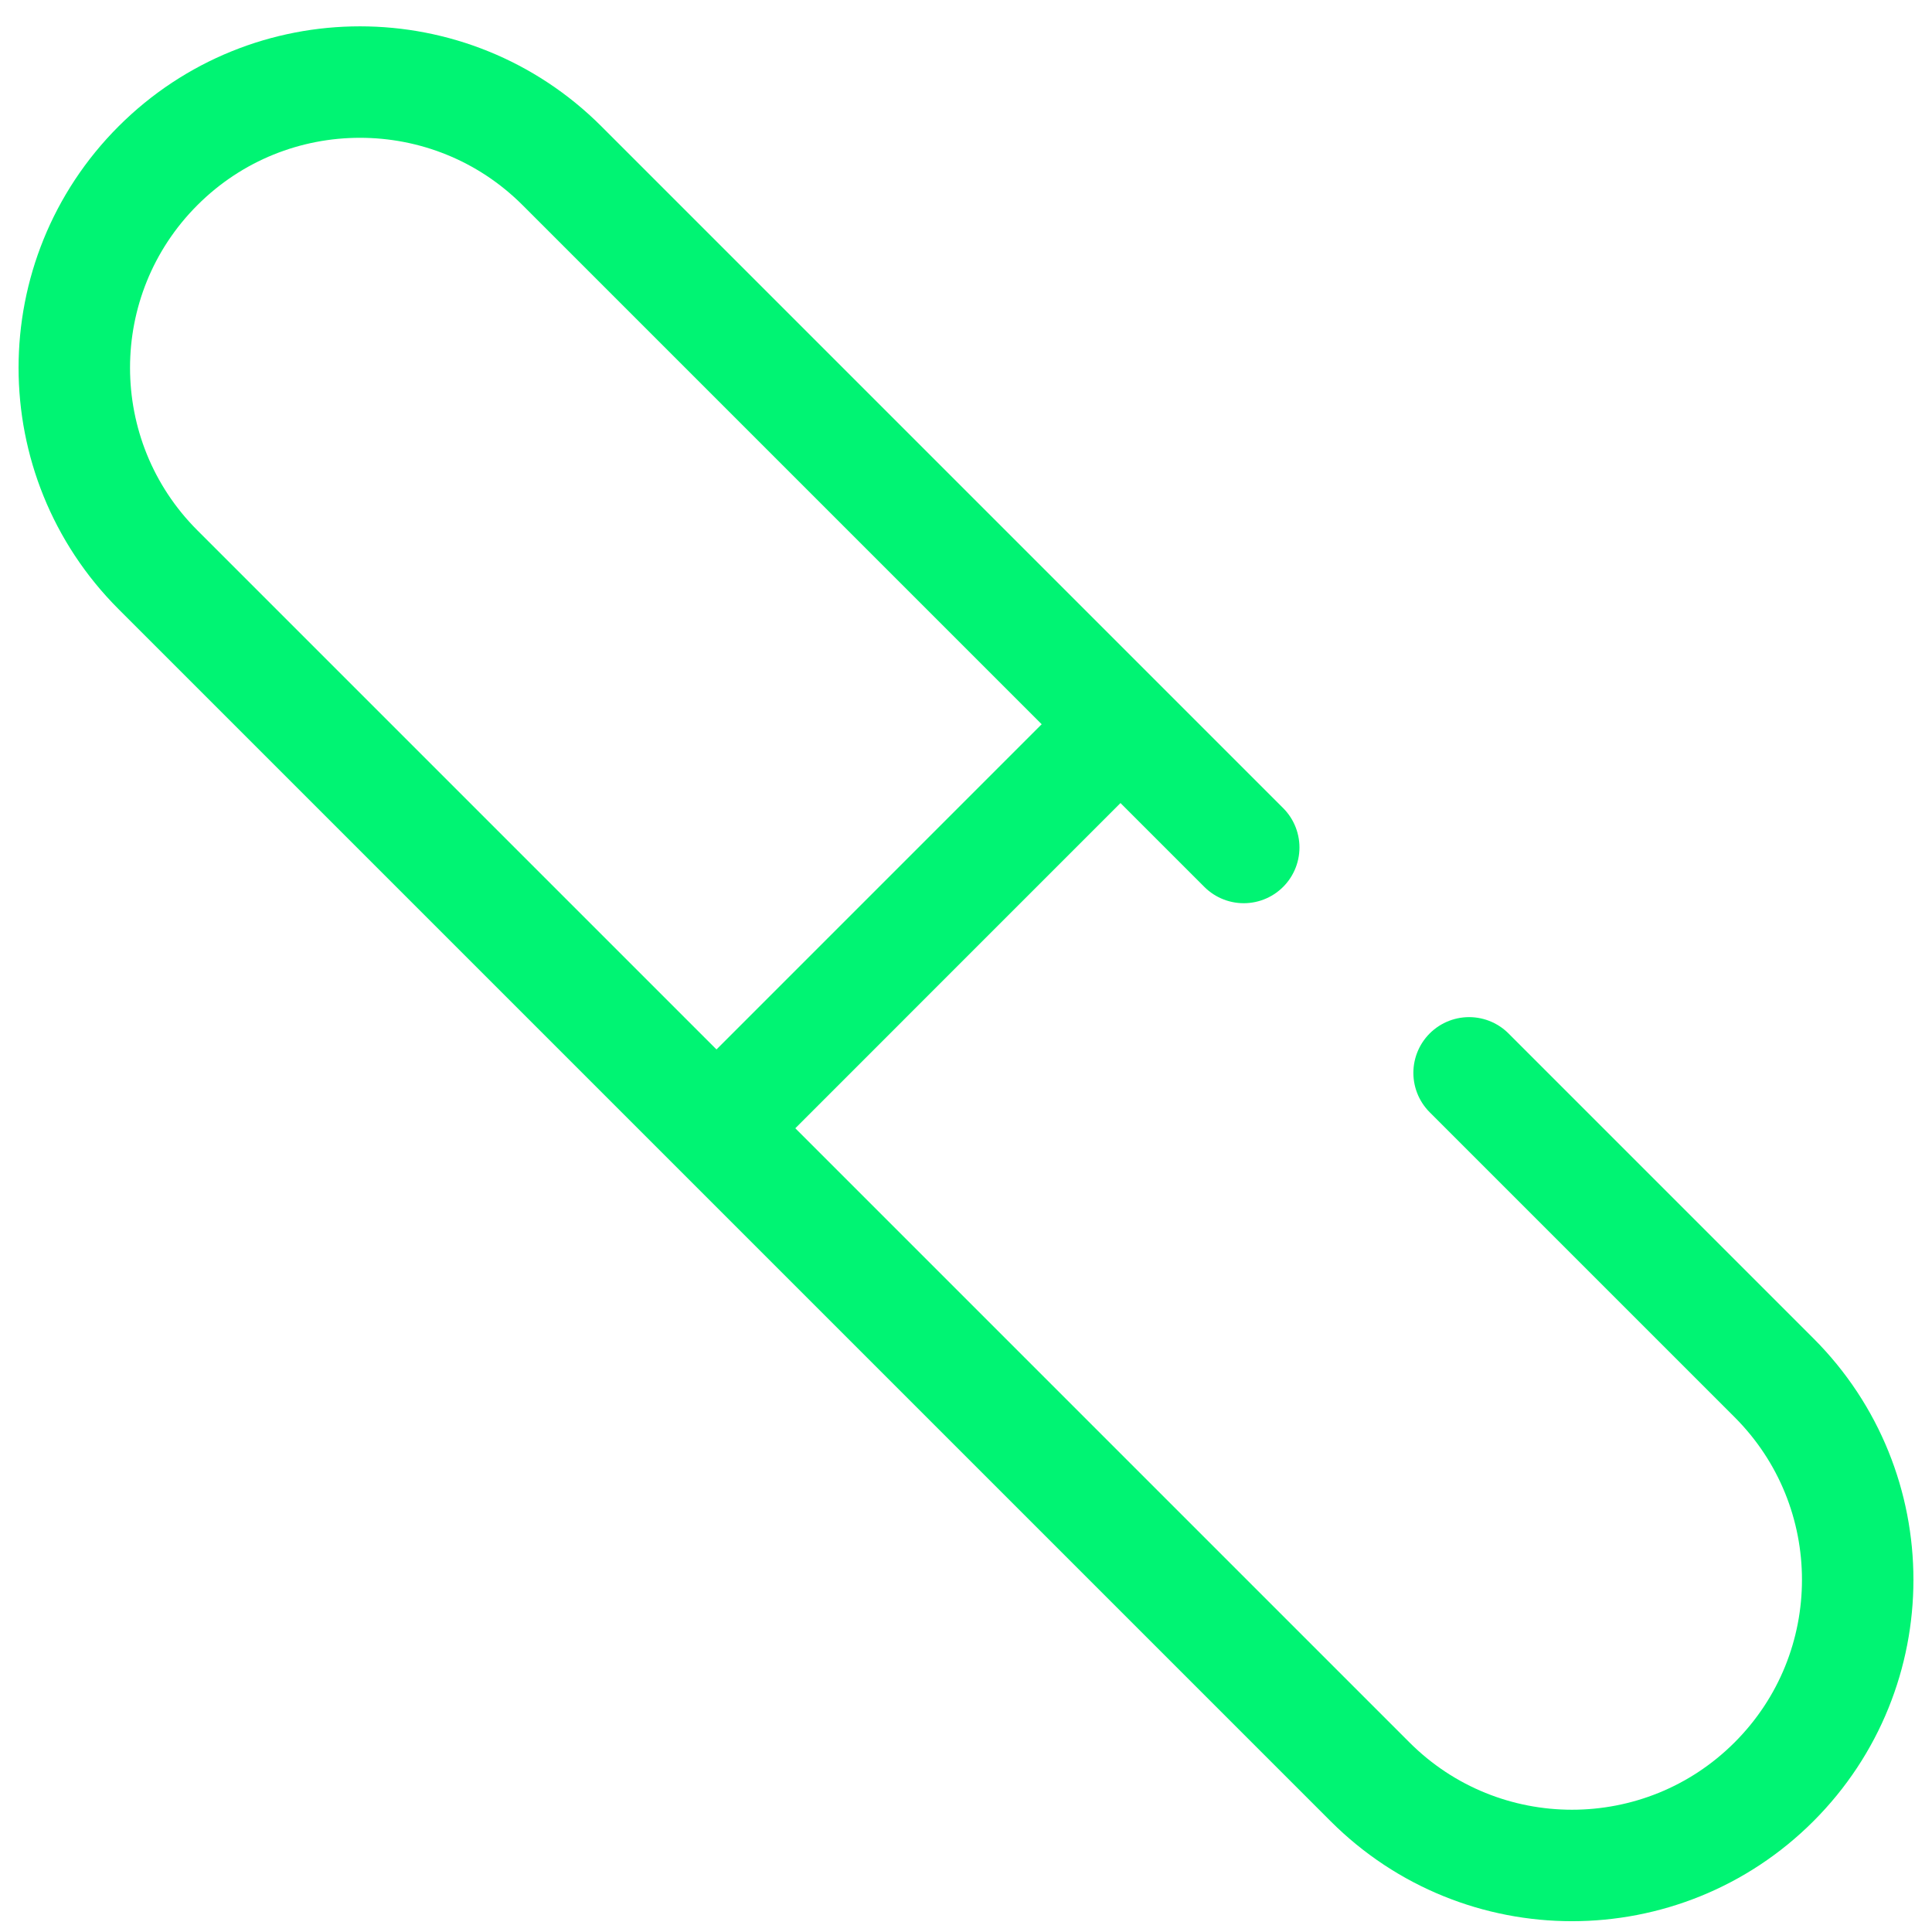 <svg width="52" height="52" viewBox="0 0 52 52" fill="none" xmlns="http://www.w3.org/2000/svg">
  <path d="M33.475 22.81L15.126 4.461C12.123 1.458 7.255 1.458 4.252 4.461C1.249 7.464 1.249 12.332 4.252 15.335L36.874 47.957C39.877 50.96 44.745 50.96 47.748 47.957C50.751 44.954 50.751 40.086 47.748 37.083L39.541 28.876" stroke="#00F473" stroke-width="3" stroke-linecap="round"/>
  <path d="M19.388 30.264L24.721 24.93L30.054 19.597" stroke="#00F473" stroke-width="3" stroke-linecap="round"/>
</svg>
